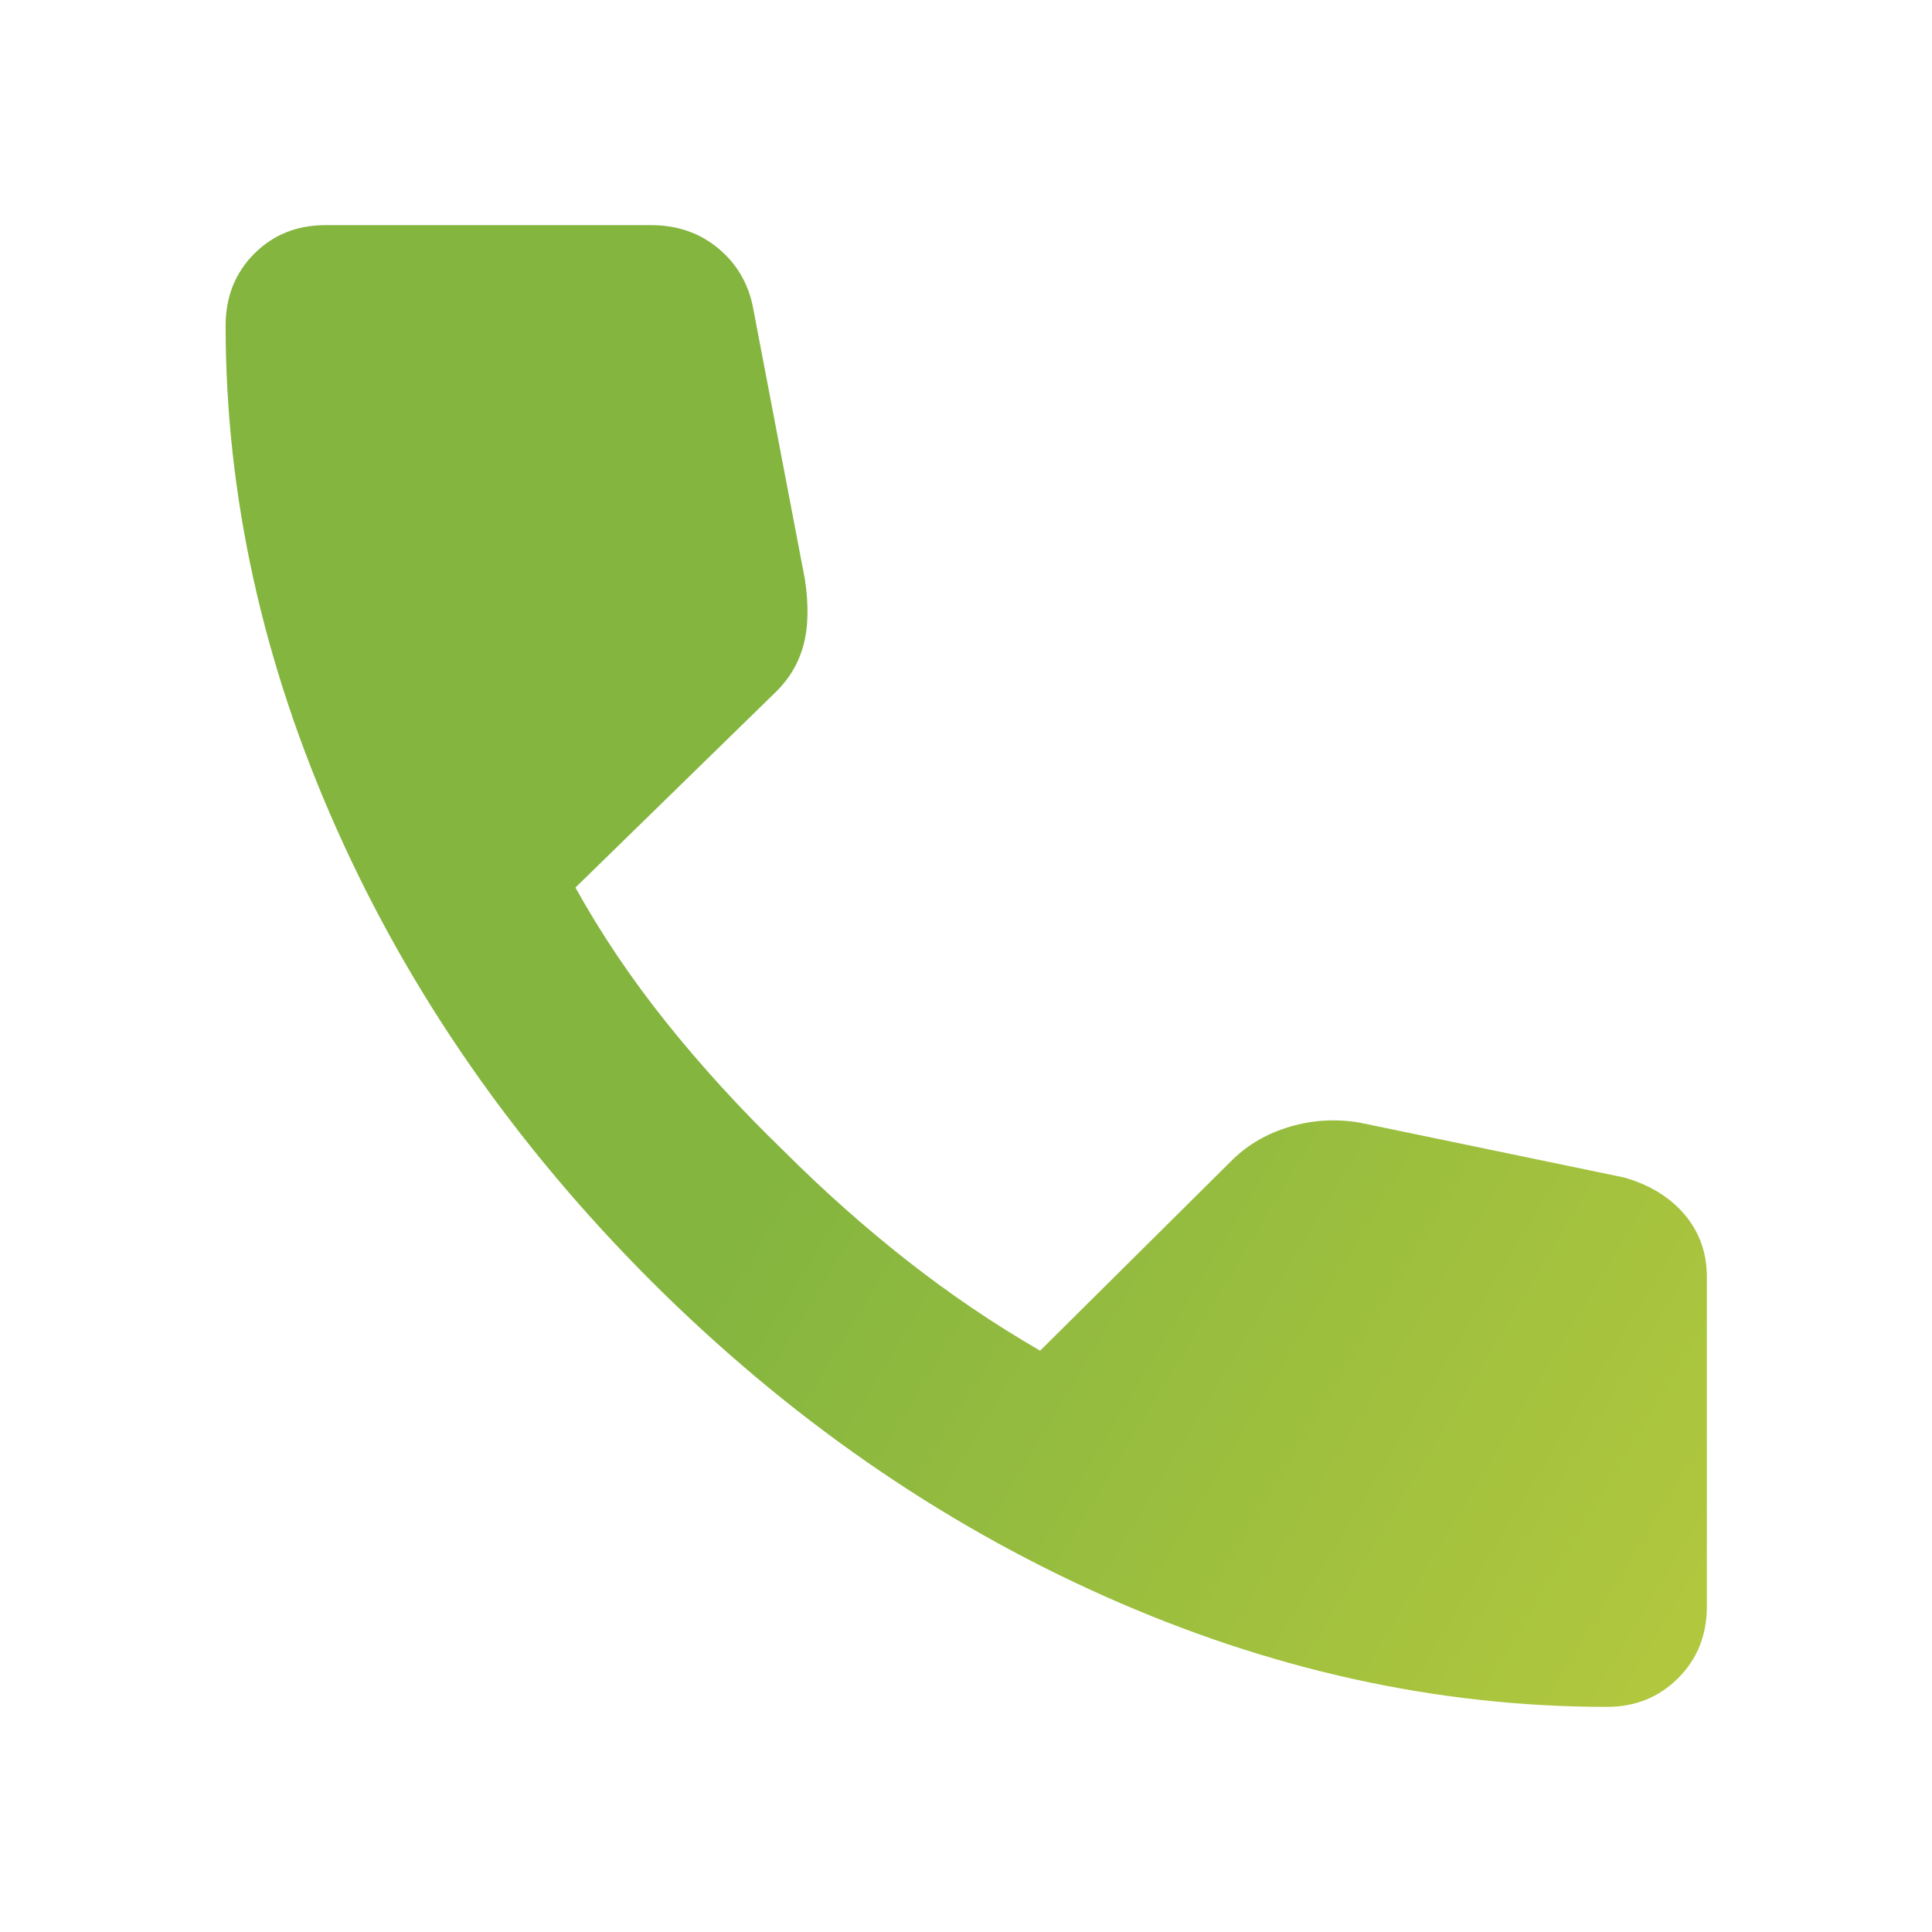 <?xml version="1.0" encoding="UTF-8" standalone="no"?>
<svg
   height="24"
   viewBox="0 -960 960 960"
   width="24"
   fill="#000000"
   version="1.1"
   id="svg1"
   xmlns:xlink="http://www.w3.org/1999/xlink"
   xmlns="http://www.w3.org/2000/svg"
   xmlns:svg="http://www.w3.org/2000/svg">
  <defs
     id="defs1">
    <linearGradient
       id="linearGradient1">
      <stop
         style="stop-color:#84b53f;stop-opacity:1;"
         offset="0"
         id="stop1" />
      <stop
         style="stop-color:#b3c83e;stop-opacity:1;"
         offset="1"
         id="stop2" />
    </linearGradient>
    <linearGradient
       xlink:href="#linearGradient1"
       id="linearGradient2"
       x1="389.15"
       y1="-388.39"
       x2="848.13"
       y2="-111.87"
       gradientUnits="userSpaceOnUse" />
  </defs>
  <path
     d="m 798.48,-111.87 q -126.44,0 -249.87,-55.1 -123.44,-55.1 -224.87,-156.29 -101.44,-101.44 -156.53,-224.99 -55.1,-123.55 -55.1,-249.99 0,-21.35 14.15,-35.62 14.15,-14.27 35.5,-14.27 h 161.76 q 19.5,0 33.37,11.53 13.87,11.53 17.31,29.56 l 25.76,134.97 q 2.95,19.59 -0.88,33.22 -3.84,13.63 -14.71,23.78 l -98.44,96.09 q 19.05,34.37 45.11,66.96 26.07,32.59 58.11,63.63 29.81,29.8 61.42,54.63 31.6,24.83 66.26,44.91 l 95.67,-94.95 q 11.63,-11.4 28.52,-16.37 16.89,-4.98 34.48,-2.03 l 131.54,27.29 q 19.03,5.43 30.06,18.44 11.03,13.01 11.03,31.04 v 163.67 q 0,21.35 -14.27,35.62 -14.27,14.27 -35.38,14.27 z"
     id="path1"
     style="fill:url(#linearGradient2)" />
</svg>
